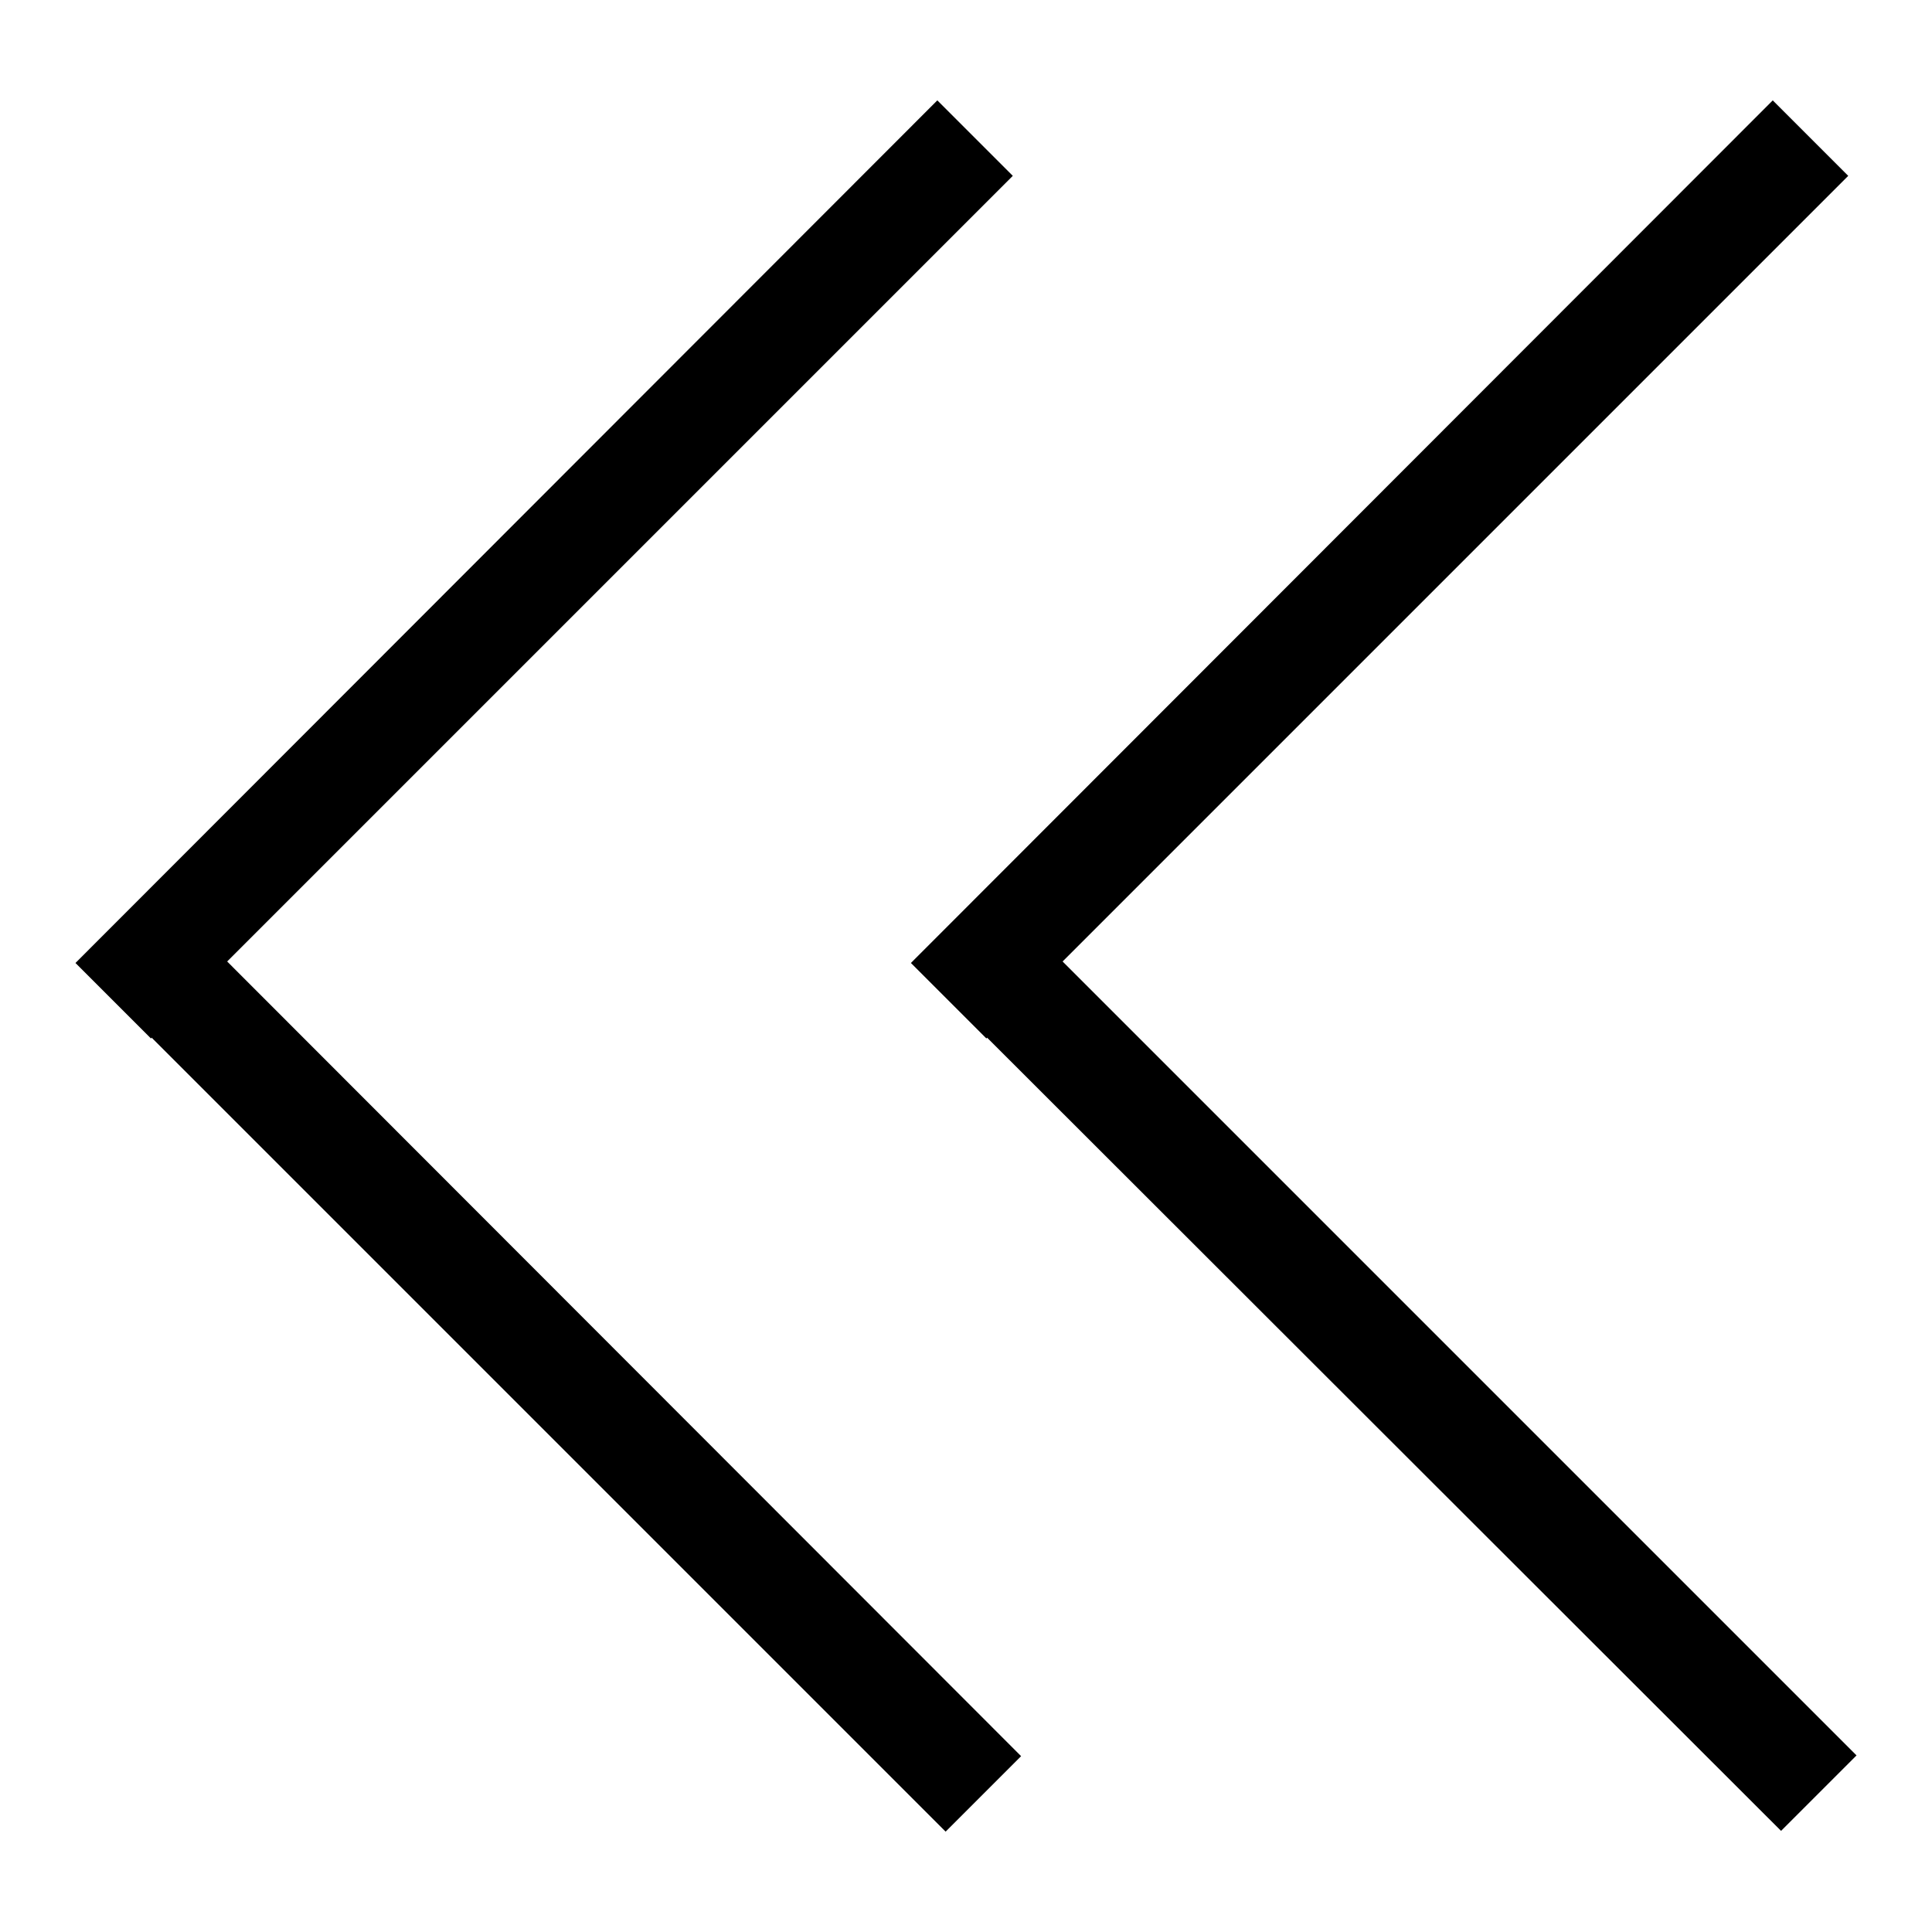 <?xml version="1.0" encoding="utf-8"?>
<!-- Svg Vector Icons : http://www.onlinewebfonts.com/icon -->
<!DOCTYPE svg PUBLIC "-//W3C//DTD SVG 1.1//EN" "http://www.w3.org/Graphics/SVG/1.1/DTD/svg11.dtd">
<svg version="1.1" xmlns="http://www.w3.org/2000/svg" xmlns:xlink="http://www.w3.org/1999/xlink" x="0px" y="0px" viewBox="0 0 256 256" enable-background="new 0 0 256 256" xml:space="preserve">
<g><g><path fill="#000000" d="M134.2,23.3l-10-10L10,127.6l10,10l0.1-0.1l105.2,105.2l10-10L30.1,127.4L134.2,23.3z"/><path fill="#000000" d="M140.8,127.4L244.9,23.3l-10-10L120.7,127.6l10,10l0.1-0.1L236,242.6l10-10L140.8,127.4z"/></g></g>
</svg>